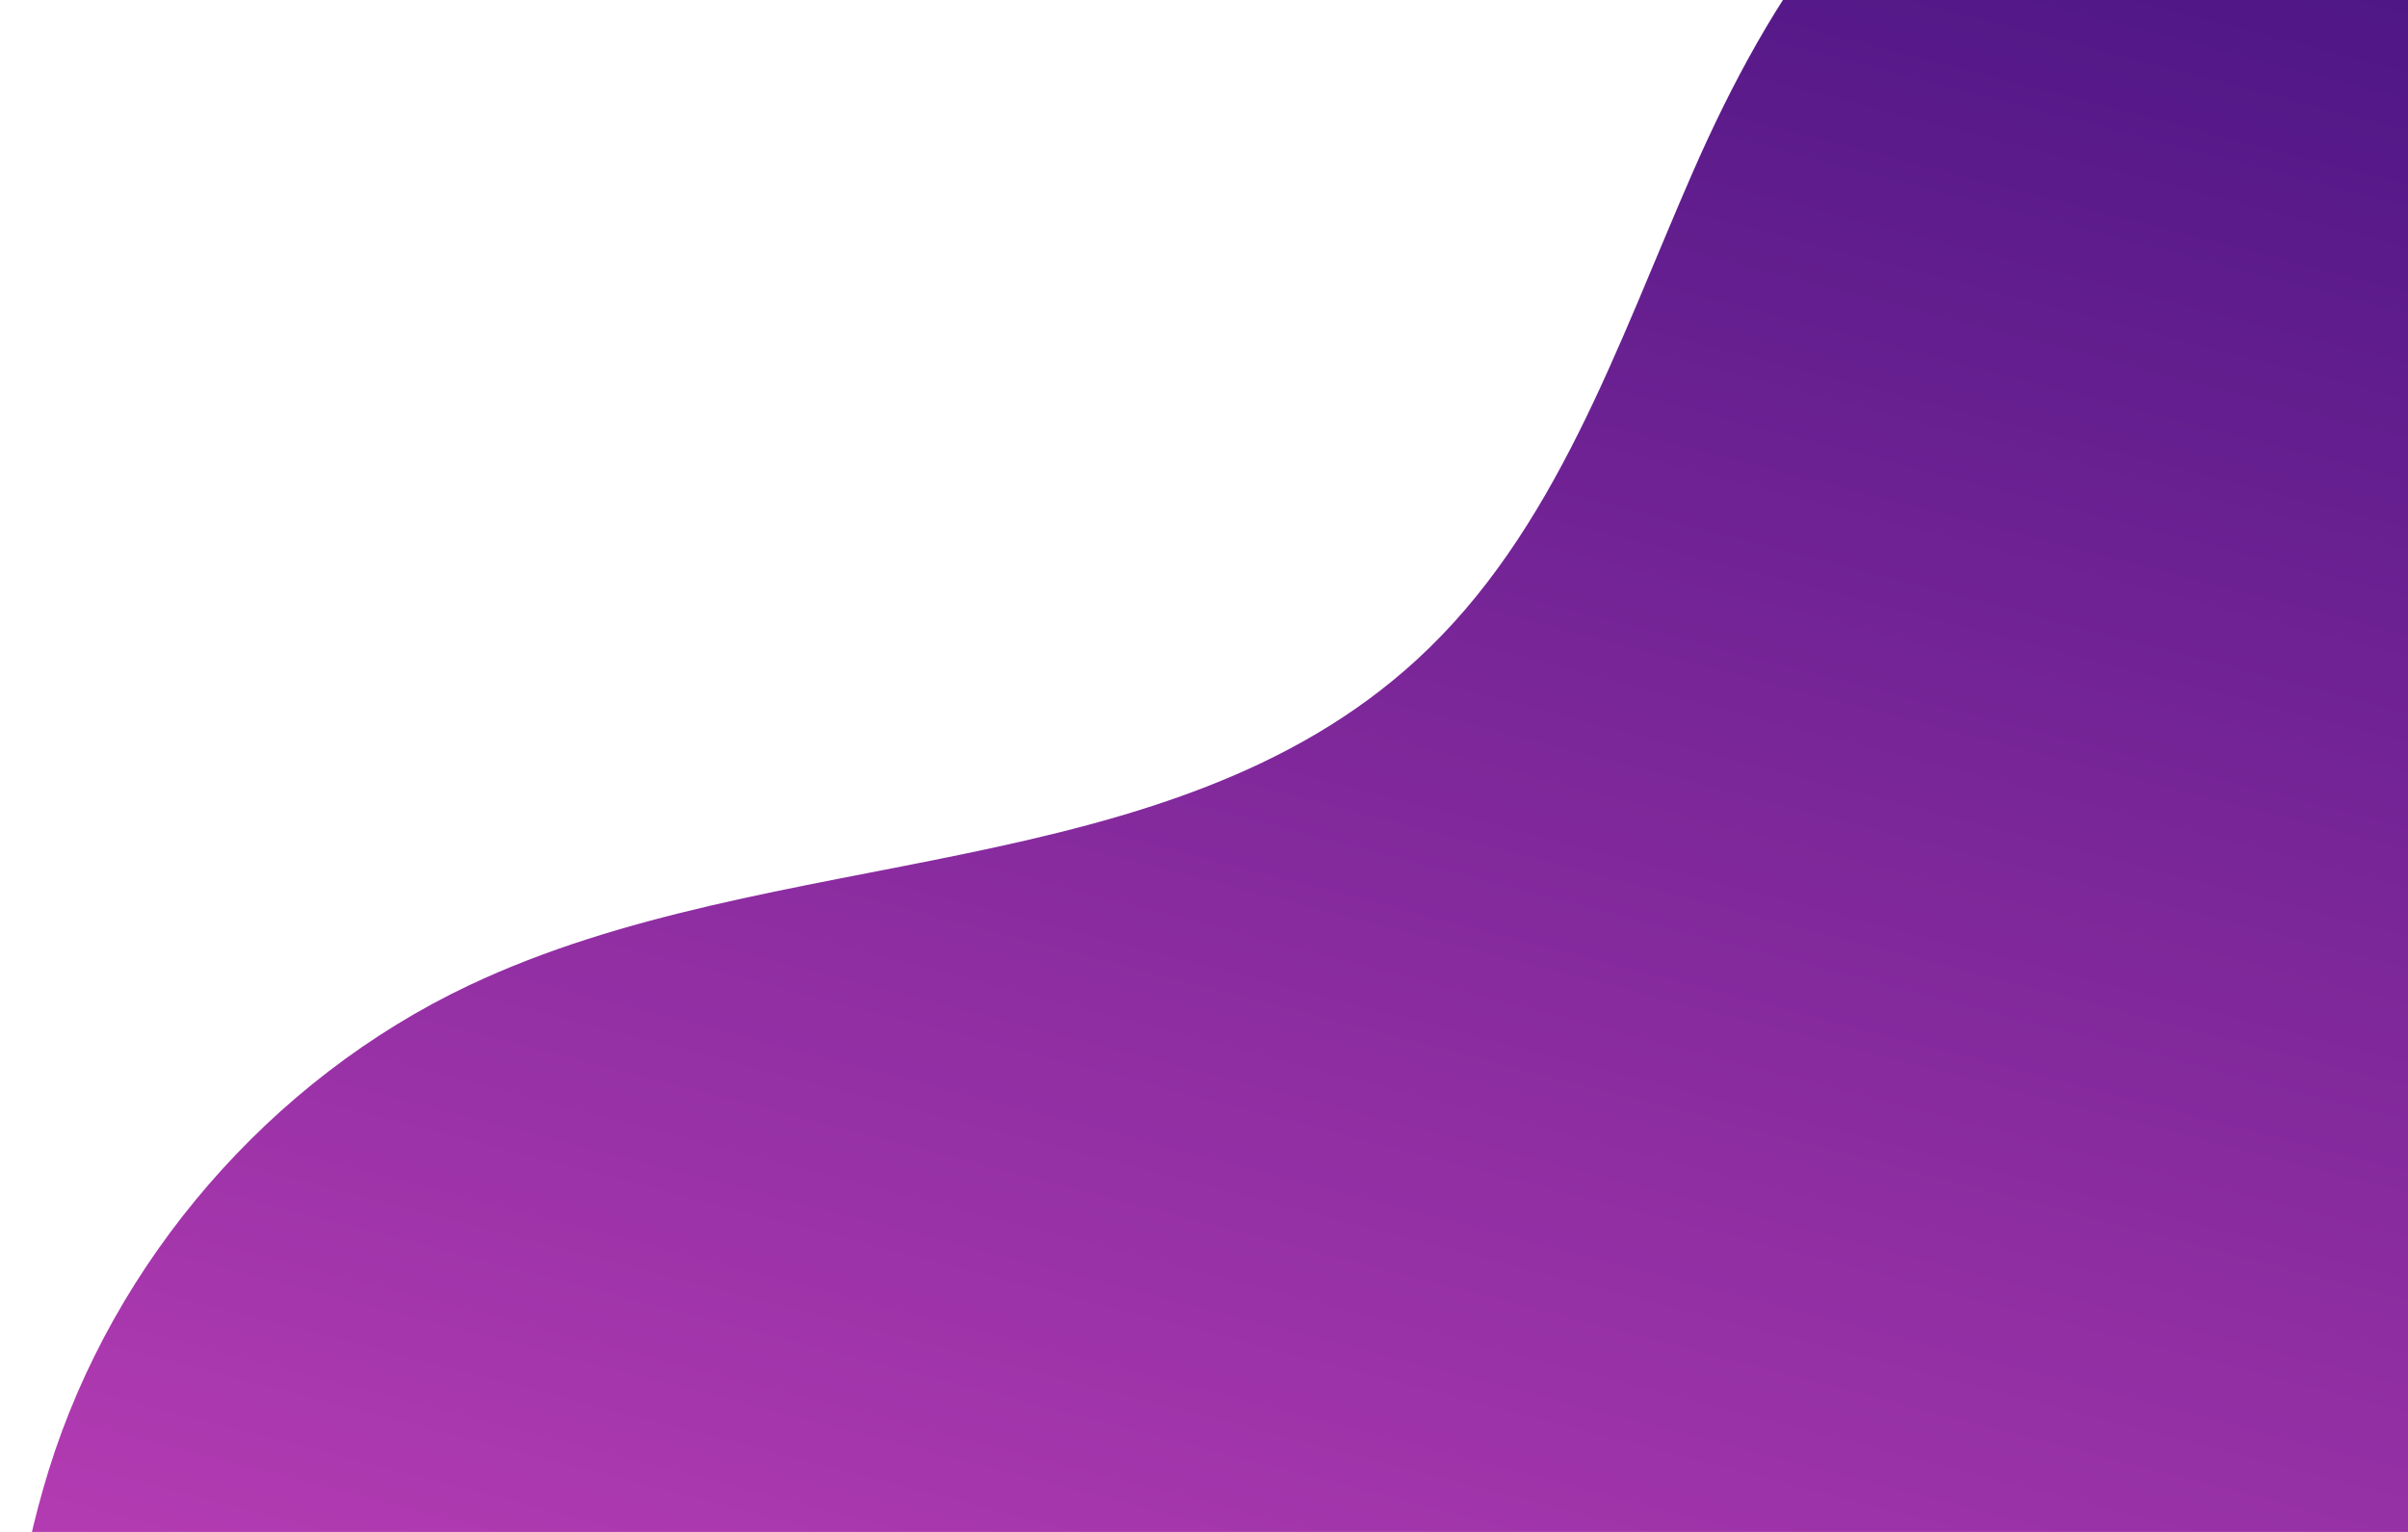 <svg width="220" height="140" viewBox="0 0 220 140" fill="none" xmlns="http://www.w3.org/2000/svg">
<path d="M228.241 -12.436C217.1 -21.29 201.775 -25.889 188.19 -21.578C171.759 -16.373 161.608 -0.131 154.683 15.675C147.758 31.48 142.134 48.657 129.441 60.29C106.731 81.149 70.765 76.831 42.852 90.048C24.698 98.641 10.389 115.209 4.446 134.377C-17.71 206.116 66.466 263.353 129.689 259.724C180.731 256.854 226.95 222.264 251.135 177.279C274.196 134.274 274.166 78.347 257.18 32.672C255.815 29.067 254.374 25.526 252.858 22.048C246.992 9.053 239.447 -3.613 228.241 -12.436Z" fill="url(#paint0_linear_394_123)"/>
<defs>
<linearGradient id="paint0_linear_394_123" x1="229.458" y1="-52.182" x2="142.377" y2="281.898" gradientUnits="userSpaceOnUse">
<stop stop-color="#330C79"/>
<stop offset="1" stop-color="#E94FCA"/>
</linearGradient>
</defs>
</svg>
